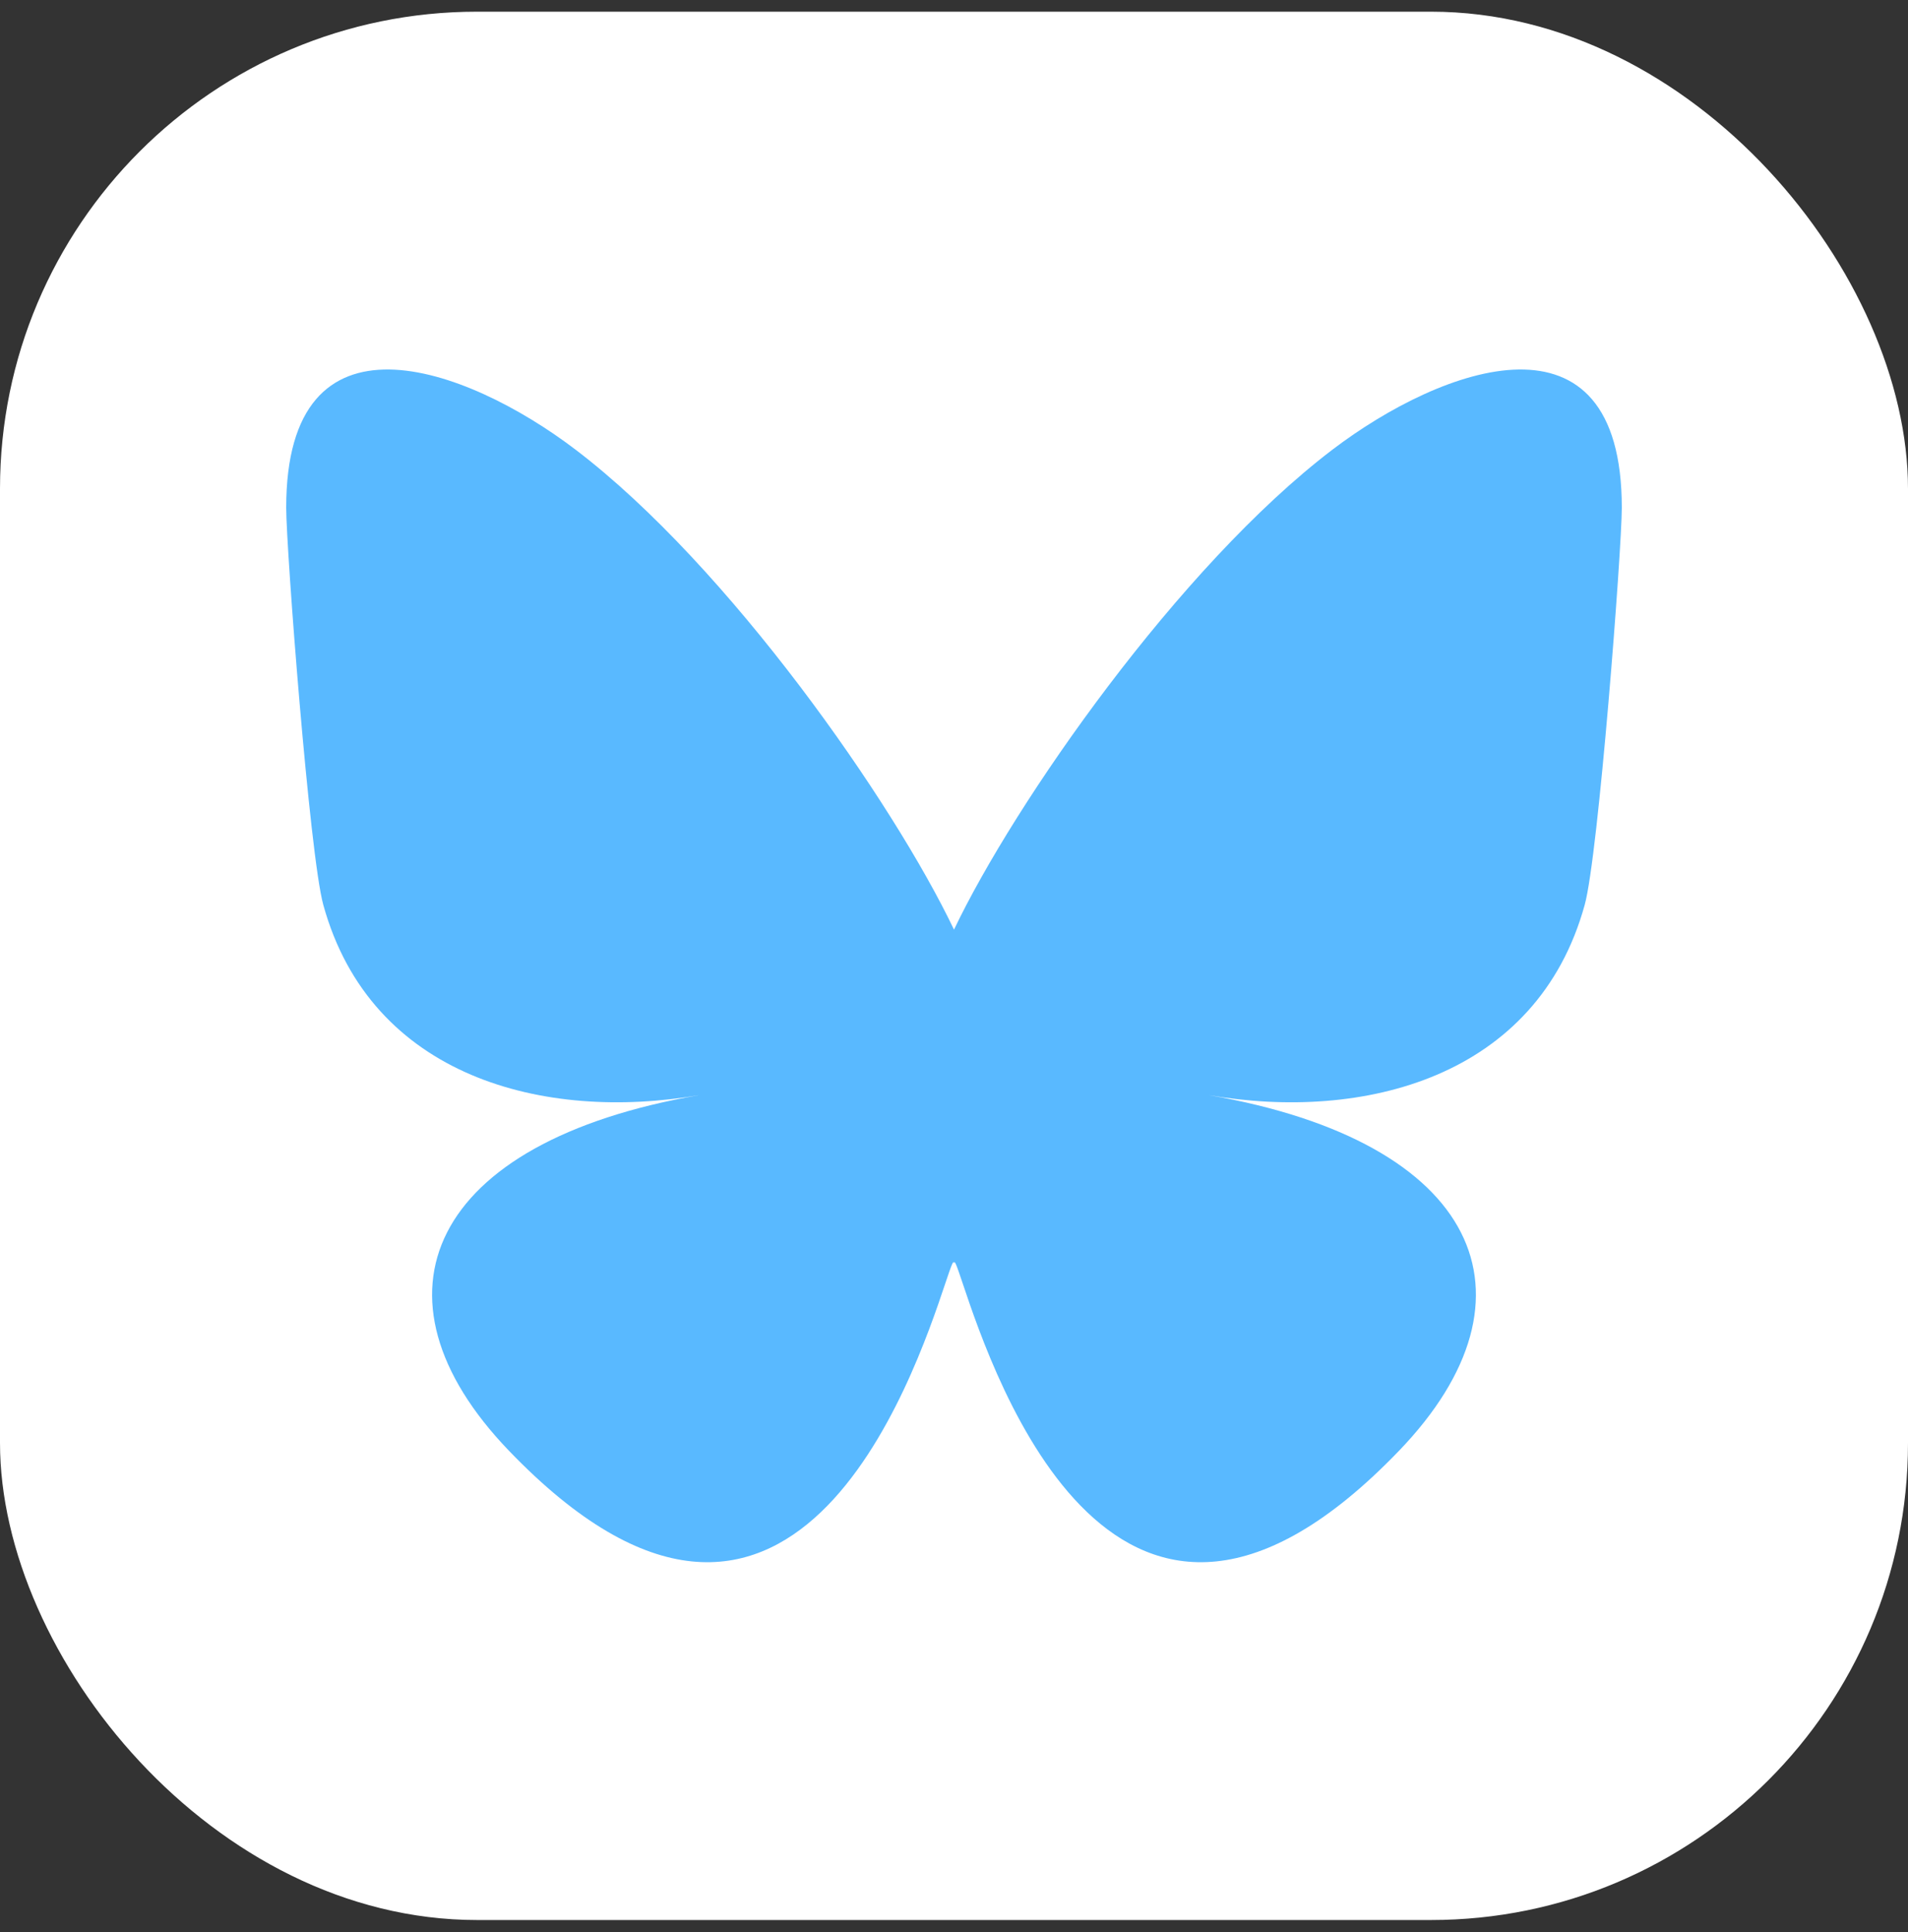 <svg xmlns="http://www.w3.org/2000/svg" width="80" height="81" viewBox="0 0 80 81" fill="none"><rect x="0" y="0" width="80" height="81" fill="#333333" stroke="none"/><rect y="0.49" width="80" height="80" rx="20" fill="white"></rect><path d="M24.139 18.855C30.559 23.744 37.465 33.654 40 38.972V53.019C40 52.72 39.886 53.057 39.641 53.785C38.318 57.726 33.151 73.108 21.334 60.811C15.111 54.337 17.992 47.863 29.318 45.908C22.839 47.026 15.554 45.179 13.556 37.935C12.98 35.852 12 23.017 12 21.283C12 12.6 19.507 15.329 24.139 18.855ZM55.861 18.855C49.441 23.744 42.535 33.654 40 38.972V53.019C40 52.72 40.114 53.057 40.359 53.785C41.682 57.726 46.849 73.108 58.666 60.811C64.888 54.337 62.008 47.863 50.682 45.908C57.161 47.026 64.446 45.179 66.444 37.935C67.02 35.852 68 23.017 68 21.283C68 12.6 60.494 15.329 55.861 18.855Z" fill="url(#paint0_linear_45_1067)"></path><defs><linearGradient id="paint0_linear_45_1067" x1="179.903" y1="-76.556" x2="179.903" y2="-26.556" gradientUnits="userSpaceOnUse"><stop stop-color="#0A7AFF"></stop><stop offset="1" stop-color="#59B9FF"></stop></linearGradient></defs></svg>